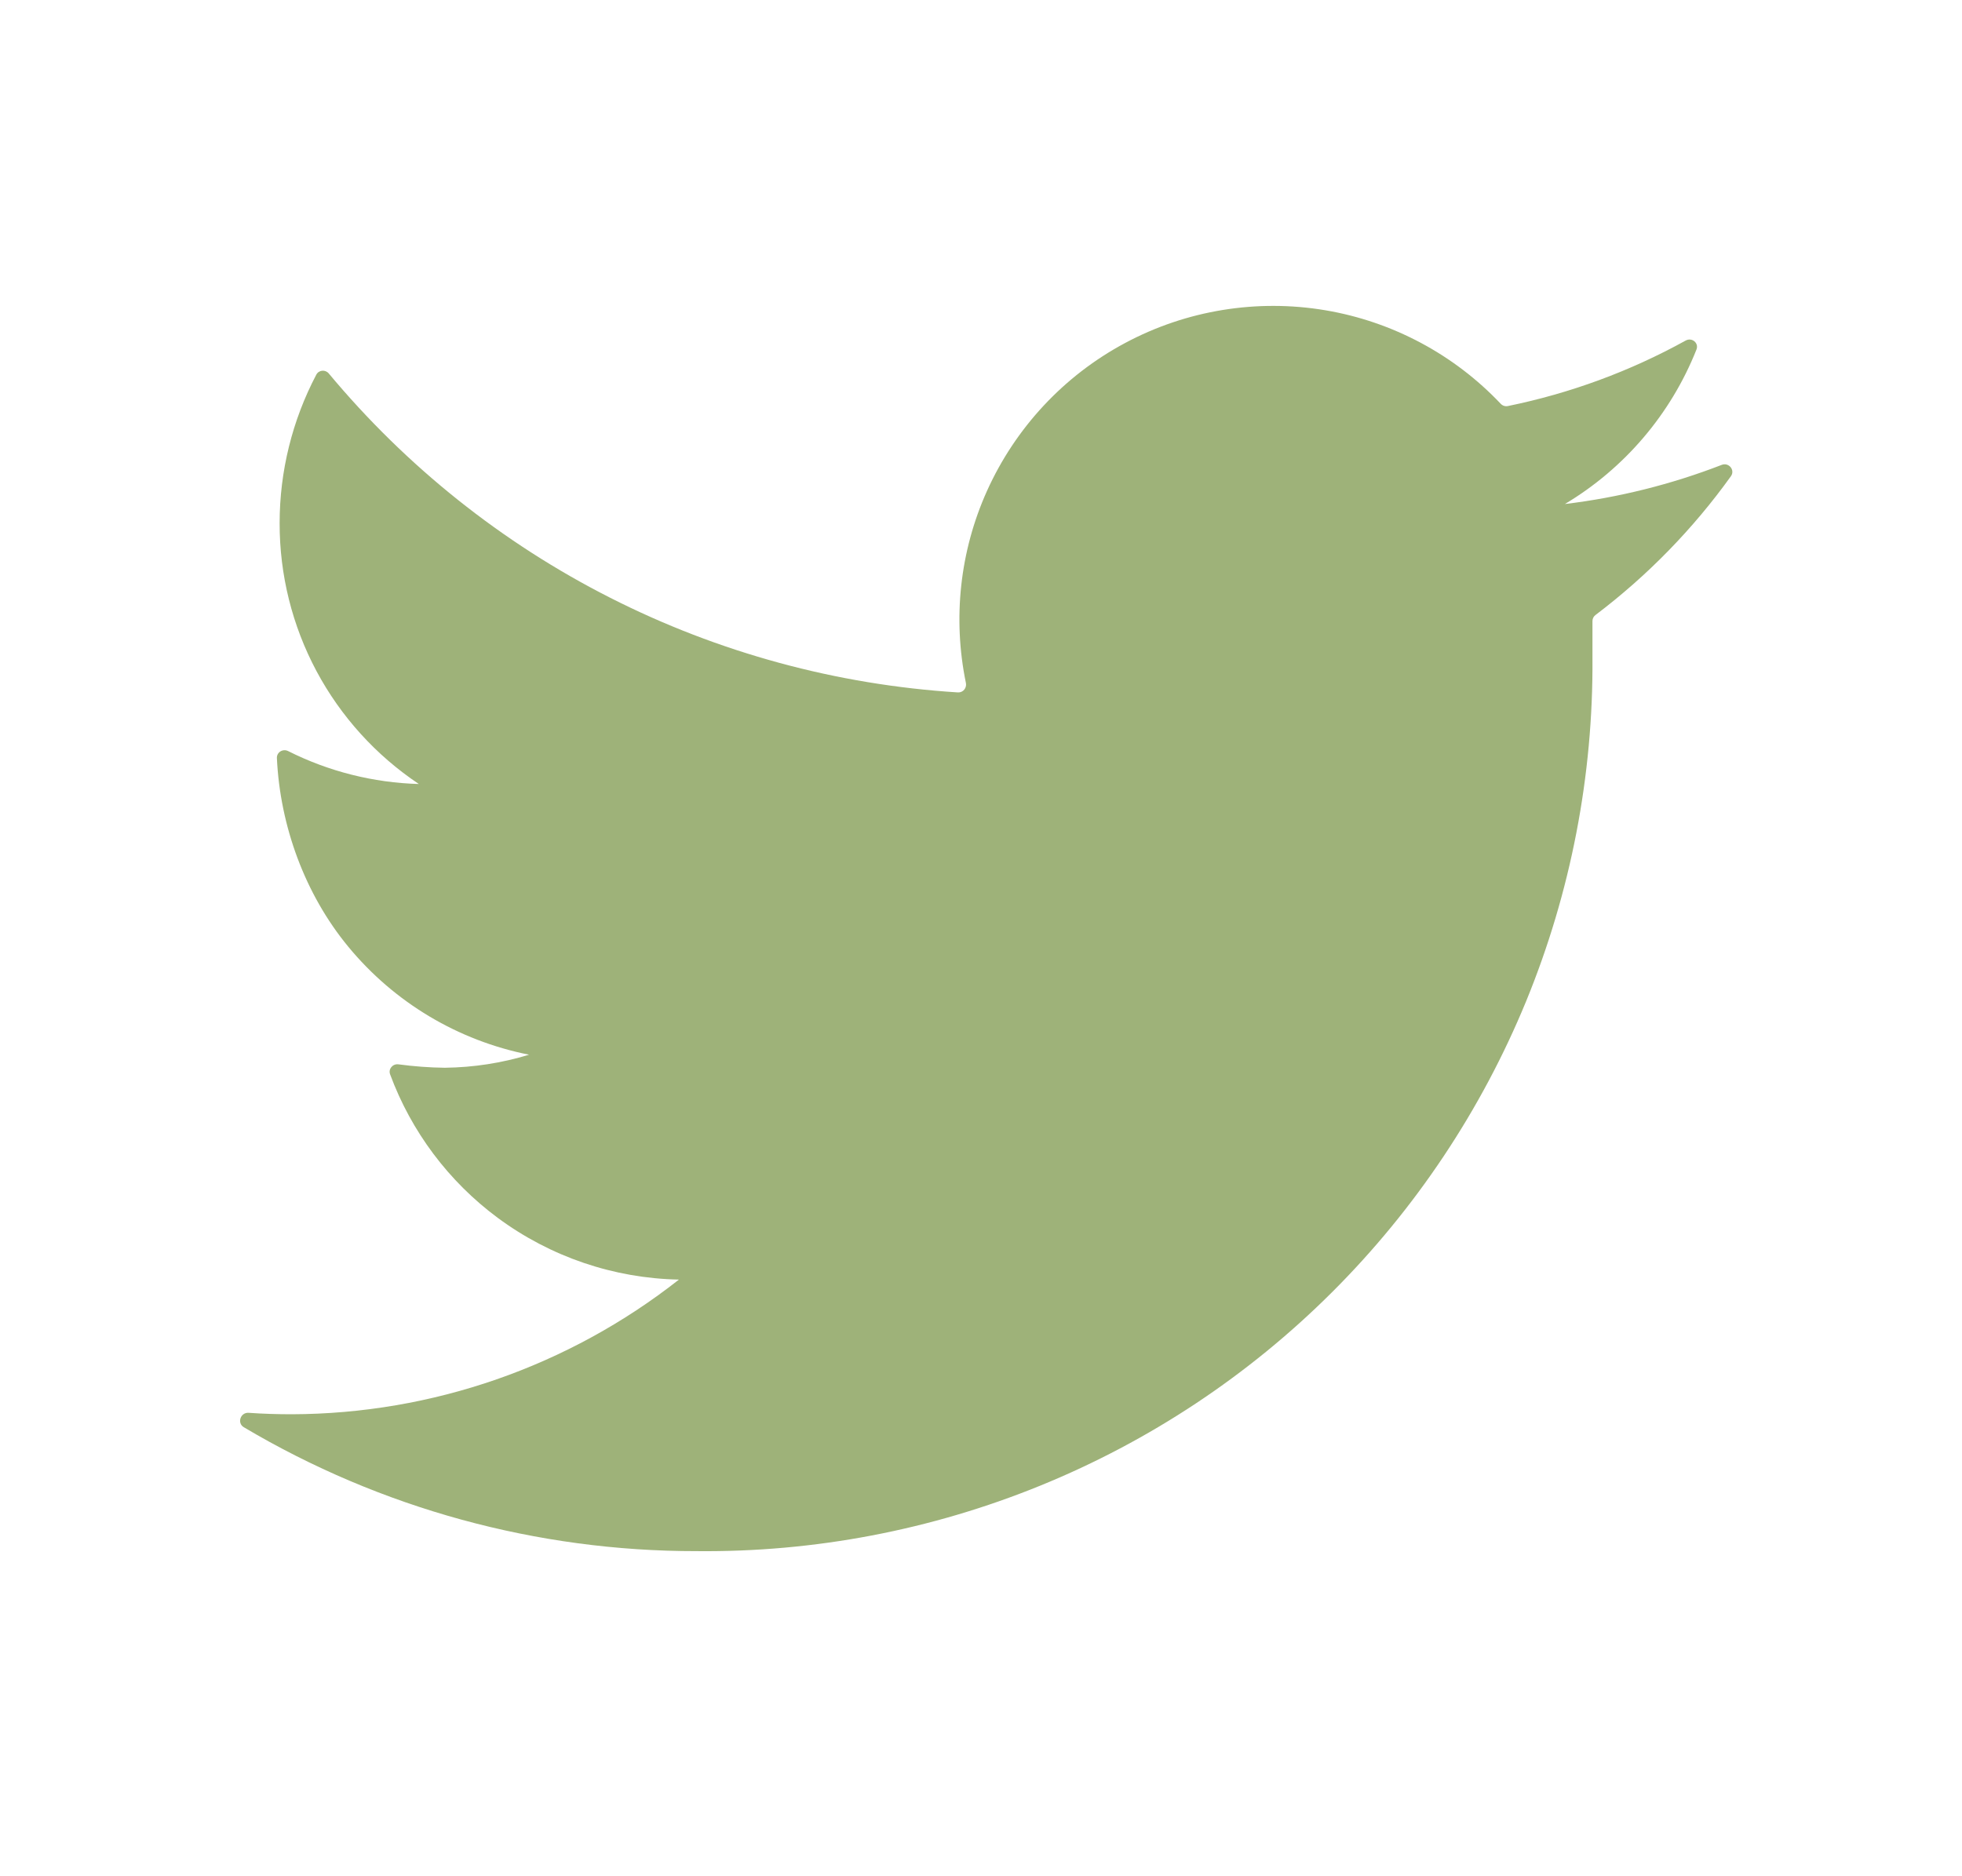<svg width="23" height="22" viewBox="0 0 23 22" fill="none" xmlns="http://www.w3.org/2000/svg">
<path d="M20.291 5.584C20.343 5.512 20.266 5.418 20.183 5.451C19.592 5.68 18.975 5.834 18.345 5.91C19.046 5.491 19.587 4.854 19.887 4.099C19.918 4.022 19.834 3.953 19.761 3.993C19.11 4.353 18.407 4.612 17.677 4.761C17.646 4.768 17.614 4.757 17.593 4.735C17.045 4.156 16.324 3.771 15.537 3.638C14.735 3.503 13.909 3.637 13.191 4.021C12.473 4.404 11.903 5.016 11.569 5.759C11.252 6.465 11.167 7.252 11.323 8.008C11.335 8.067 11.29 8.122 11.23 8.119C9.809 8.03 8.421 7.653 7.151 7.008C5.884 6.365 4.763 5.47 3.854 4.379C3.814 4.331 3.738 4.337 3.708 4.393C3.426 4.929 3.278 5.527 3.278 6.134C3.277 6.739 3.425 7.335 3.71 7.869C3.995 8.402 4.407 8.857 4.91 9.193C4.377 9.178 3.853 9.046 3.378 8.807C3.316 8.776 3.243 8.82 3.246 8.889C3.283 9.686 3.576 10.487 4.083 11.101C4.622 11.755 5.37 12.202 6.202 12.367C5.882 12.465 5.55 12.516 5.215 12.52C5.033 12.518 4.851 12.504 4.671 12.48C4.604 12.471 4.55 12.534 4.573 12.597C4.821 13.268 5.259 13.853 5.835 14.28C6.451 14.736 7.193 14.989 7.959 15.004C6.665 16.022 5.068 16.578 3.421 16.583C3.252 16.583 3.083 16.578 2.914 16.566C2.819 16.56 2.776 16.686 2.858 16.735C4.462 17.687 6.295 18.19 8.166 18.188C9.547 18.202 10.916 17.941 12.195 17.42C13.474 16.899 14.636 16.129 15.614 15.153C16.592 14.178 17.365 13.018 17.89 11.741C18.414 10.463 18.678 9.094 18.668 7.713V7.283C18.668 7.254 18.681 7.228 18.704 7.211C19.312 6.751 19.847 6.203 20.291 5.584Z" fill="#9EB279"/>
</svg>
